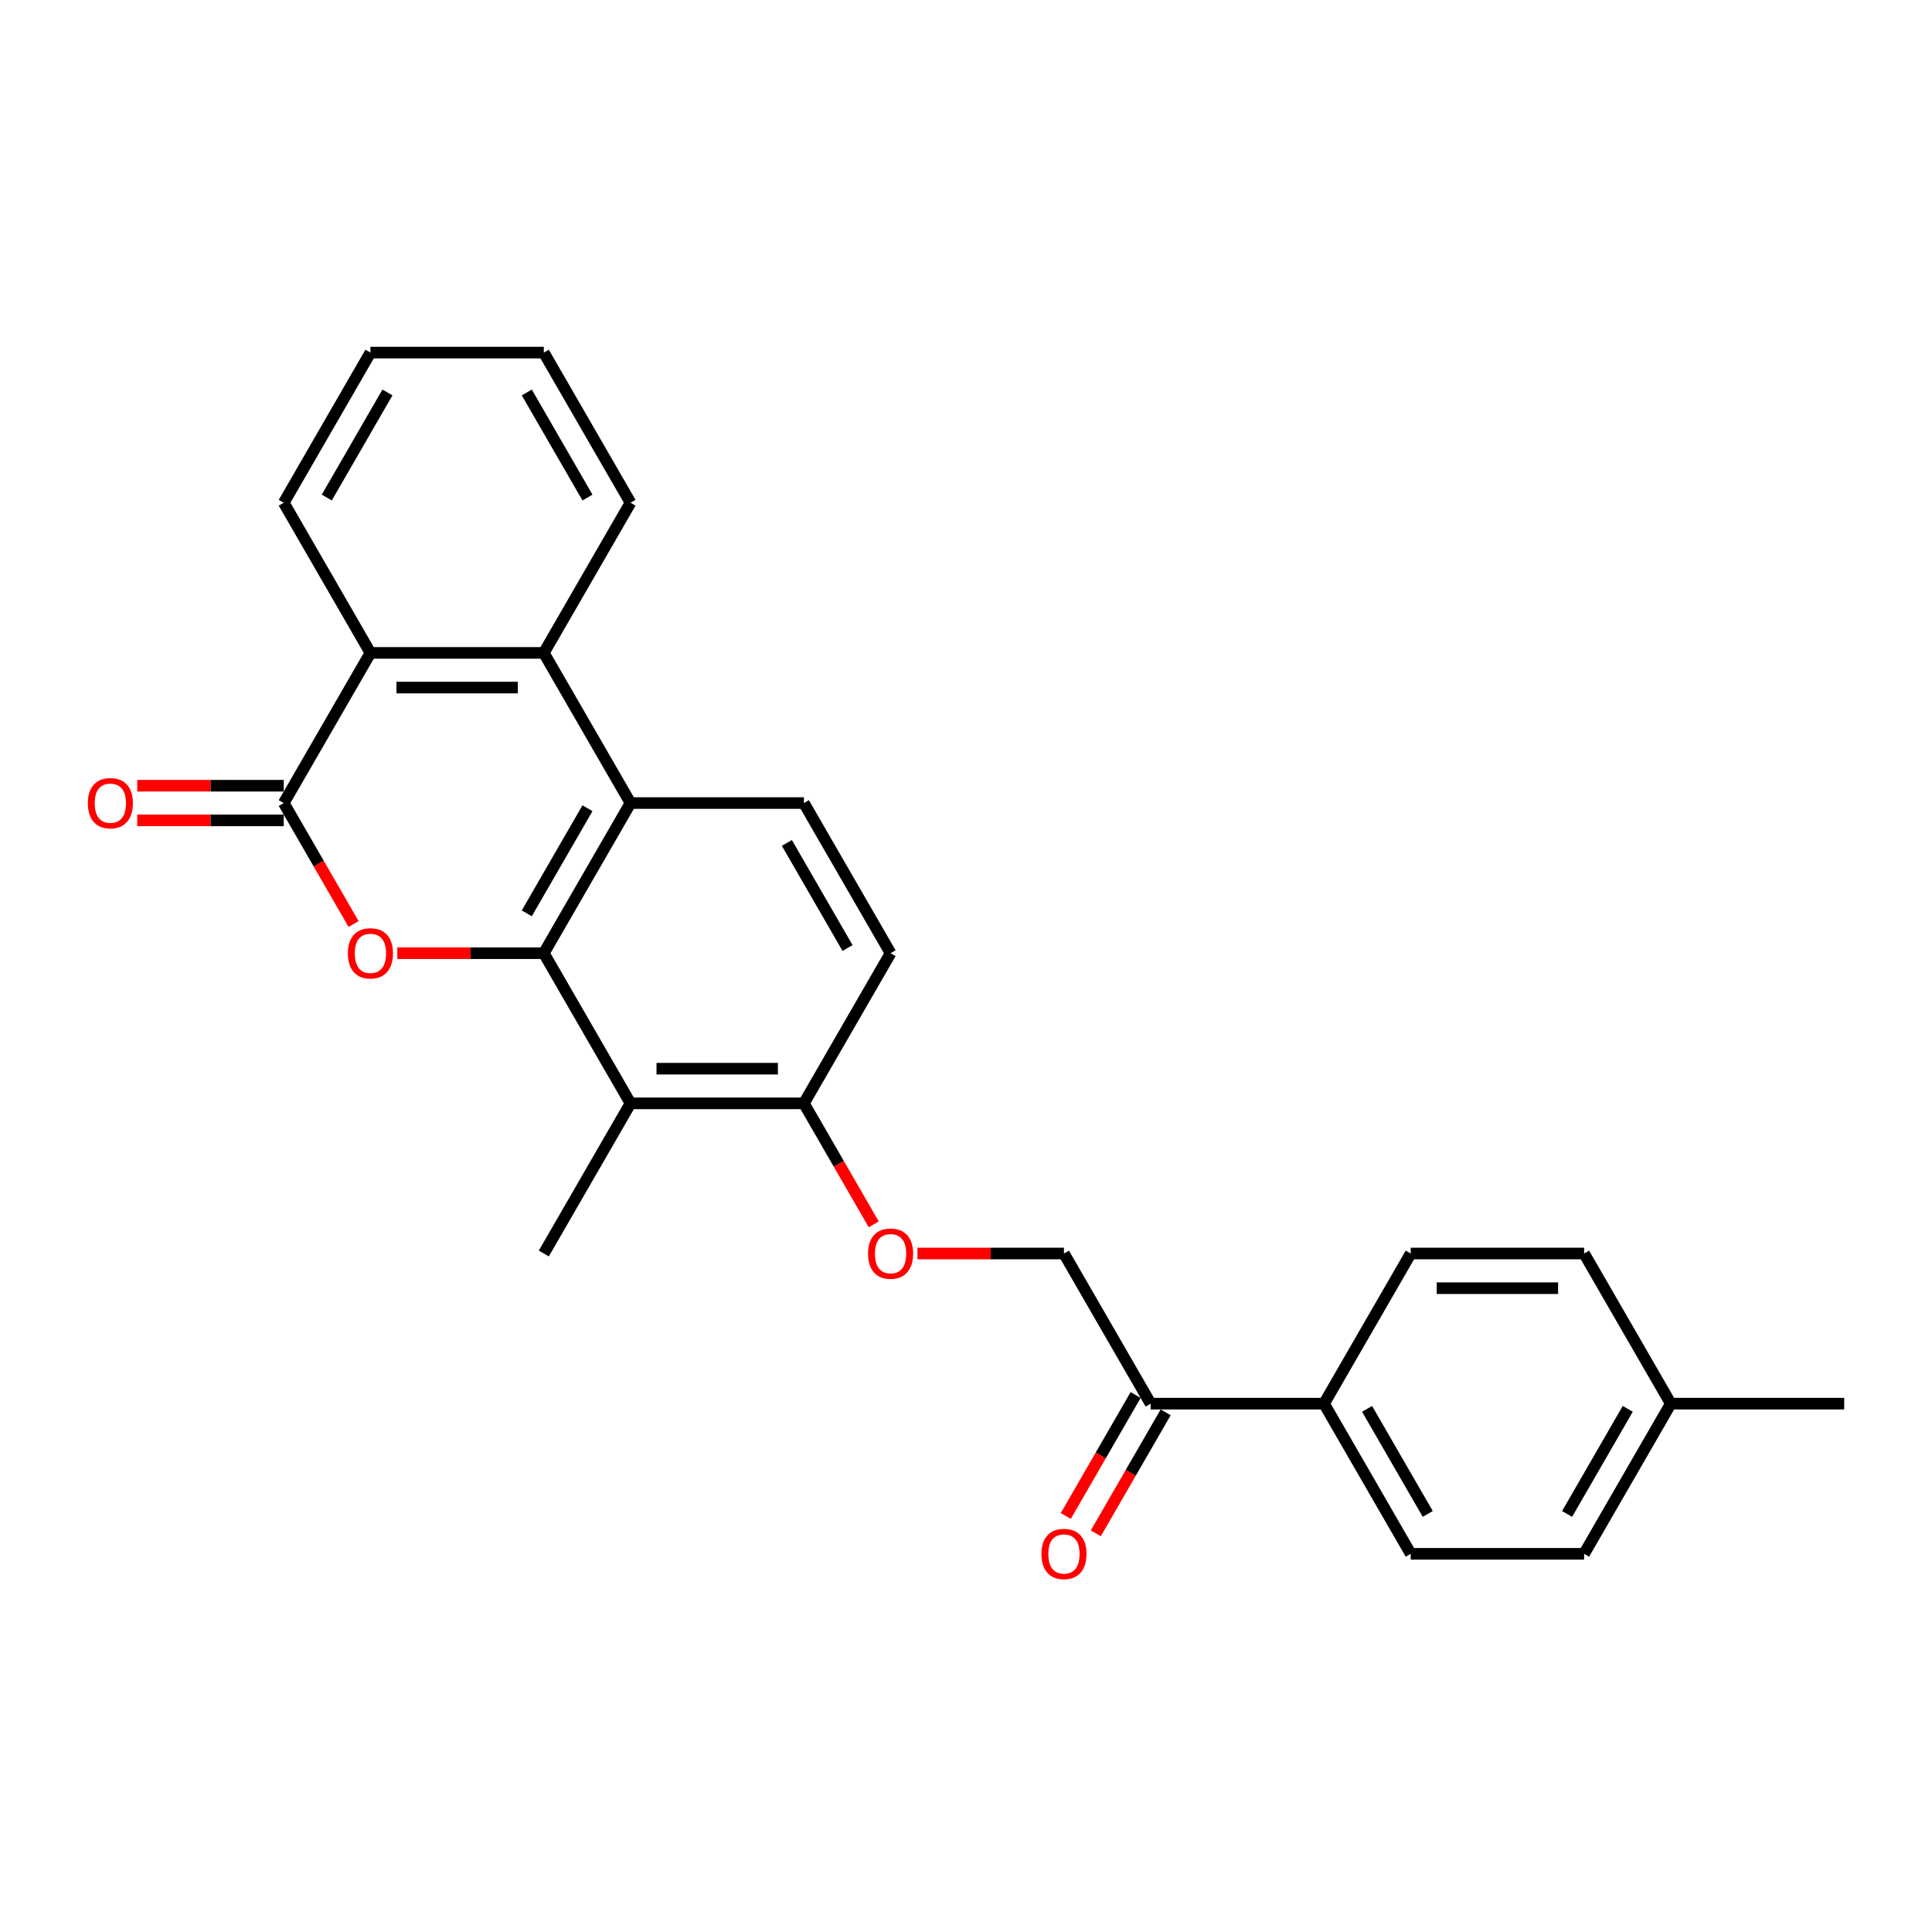 <?xml version='1.0' encoding='iso-8859-1'?>
<svg version='1.1' baseProfile='full'
              xmlns='http://www.w3.org/2000/svg'
                      xmlns:rdkit='http://www.rdkit.org/xml'
                      xmlns:xlink='http://www.w3.org/1999/xlink'
                  xml:space='preserve'
width='1000px' height='1000px' viewBox='0 0 1000 1000'>
<!-- END OF HEADER -->
<rect style='opacity:1.0;fill:#FFFFFF;stroke:none' width='1000' height='1000' x='0' y='0'> </rect>
<path class='bond-0' d='M 281.477,493.377 L 243.561,493.377' style='fill:none;fill-rule:evenodd;stroke:#000000;stroke-width:6px;stroke-linecap:butt;stroke-linejoin:miter;stroke-opacity:1' />
<path class='bond-0' d='M 243.561,493.377 L 205.645,493.377' style='fill:none;fill-rule:evenodd;stroke:#FF0000;stroke-width:6px;stroke-linecap:butt;stroke-linejoin:miter;stroke-opacity:1' />
<path class='bond-2' d='M 281.477,493.377 L 326.348,415.658' style='fill:none;fill-rule:evenodd;stroke:#000000;stroke-width:6px;stroke-linecap:butt;stroke-linejoin:miter;stroke-opacity:1' />
<path class='bond-2' d='M 272.664,472.745 L 304.074,418.341' style='fill:none;fill-rule:evenodd;stroke:#000000;stroke-width:6px;stroke-linecap:butt;stroke-linejoin:miter;stroke-opacity:1' />
<path class='bond-4' d='M 281.477,493.377 L 326.348,571.096' style='fill:none;fill-rule:evenodd;stroke:#000000;stroke-width:6px;stroke-linecap:butt;stroke-linejoin:miter;stroke-opacity:1' />
<path class='bond-1' d='M 183.02,478.282 L 164.942,446.97' style='fill:none;fill-rule:evenodd;stroke:#FF0000;stroke-width:6px;stroke-linecap:butt;stroke-linejoin:miter;stroke-opacity:1' />
<path class='bond-1' d='M 164.942,446.97 L 146.864,415.658' style='fill:none;fill-rule:evenodd;stroke:#000000;stroke-width:6px;stroke-linecap:butt;stroke-linejoin:miter;stroke-opacity:1' />
<path class='bond-9' d='M 146.864,406.684 L 108.947,406.684' style='fill:none;fill-rule:evenodd;stroke:#000000;stroke-width:6px;stroke-linecap:butt;stroke-linejoin:miter;stroke-opacity:1' />
<path class='bond-9' d='M 108.947,406.684 L 71.031,406.684' style='fill:none;fill-rule:evenodd;stroke:#FF0000;stroke-width:6px;stroke-linecap:butt;stroke-linejoin:miter;stroke-opacity:1' />
<path class='bond-9' d='M 146.864,424.632 L 108.947,424.632' style='fill:none;fill-rule:evenodd;stroke:#000000;stroke-width:6px;stroke-linecap:butt;stroke-linejoin:miter;stroke-opacity:1' />
<path class='bond-9' d='M 108.947,424.632 L 71.031,424.632' style='fill:none;fill-rule:evenodd;stroke:#FF0000;stroke-width:6px;stroke-linecap:butt;stroke-linejoin:miter;stroke-opacity:1' />
<path class='bond-27' d='M 146.864,415.658 L 191.735,337.939' style='fill:none;fill-rule:evenodd;stroke:#000000;stroke-width:6px;stroke-linecap:butt;stroke-linejoin:miter;stroke-opacity:1' />
<path class='bond-3' d='M 326.348,415.658 L 281.477,337.939' style='fill:none;fill-rule:evenodd;stroke:#000000;stroke-width:6px;stroke-linecap:butt;stroke-linejoin:miter;stroke-opacity:1' />
<path class='bond-6' d='M 326.348,415.658 L 416.091,415.658' style='fill:none;fill-rule:evenodd;stroke:#000000;stroke-width:6px;stroke-linecap:butt;stroke-linejoin:miter;stroke-opacity:1' />
<path class='bond-5' d='M 281.477,337.939 L 191.735,337.939' style='fill:none;fill-rule:evenodd;stroke:#000000;stroke-width:6px;stroke-linecap:butt;stroke-linejoin:miter;stroke-opacity:1' />
<path class='bond-5' d='M 268.016,355.887 L 205.196,355.887' style='fill:none;fill-rule:evenodd;stroke:#000000;stroke-width:6px;stroke-linecap:butt;stroke-linejoin:miter;stroke-opacity:1' />
<path class='bond-21' d='M 281.477,337.939 L 326.348,260.219' style='fill:none;fill-rule:evenodd;stroke:#000000;stroke-width:6px;stroke-linecap:butt;stroke-linejoin:miter;stroke-opacity:1' />
<path class='bond-7' d='M 326.348,571.096 L 416.091,571.096' style='fill:none;fill-rule:evenodd;stroke:#000000;stroke-width:6px;stroke-linecap:butt;stroke-linejoin:miter;stroke-opacity:1' />
<path class='bond-7' d='M 339.81,553.148 L 402.629,553.148' style='fill:none;fill-rule:evenodd;stroke:#000000;stroke-width:6px;stroke-linecap:butt;stroke-linejoin:miter;stroke-opacity:1' />
<path class='bond-20' d='M 326.348,571.096 L 281.477,648.815' style='fill:none;fill-rule:evenodd;stroke:#000000;stroke-width:6px;stroke-linecap:butt;stroke-linejoin:miter;stroke-opacity:1' />
<path class='bond-22' d='M 191.735,337.939 L 146.864,260.219' style='fill:none;fill-rule:evenodd;stroke:#000000;stroke-width:6px;stroke-linecap:butt;stroke-linejoin:miter;stroke-opacity:1' />
<path class='bond-26' d='M 416.091,415.658 L 460.962,493.377' style='fill:none;fill-rule:evenodd;stroke:#000000;stroke-width:6px;stroke-linecap:butt;stroke-linejoin:miter;stroke-opacity:1' />
<path class='bond-26' d='M 407.278,436.29 L 438.688,490.693' style='fill:none;fill-rule:evenodd;stroke:#000000;stroke-width:6px;stroke-linecap:butt;stroke-linejoin:miter;stroke-opacity:1' />
<path class='bond-10' d='M 416.091,571.096 L 434.169,602.409' style='fill:none;fill-rule:evenodd;stroke:#000000;stroke-width:6px;stroke-linecap:butt;stroke-linejoin:miter;stroke-opacity:1' />
<path class='bond-10' d='M 434.169,602.409 L 452.247,633.721' style='fill:none;fill-rule:evenodd;stroke:#FF0000;stroke-width:6px;stroke-linecap:butt;stroke-linejoin:miter;stroke-opacity:1' />
<path class='bond-12' d='M 416.091,571.096 L 460.962,493.377' style='fill:none;fill-rule:evenodd;stroke:#000000;stroke-width:6px;stroke-linecap:butt;stroke-linejoin:miter;stroke-opacity:1' />
<path class='bond-8' d='M 595.576,726.535 L 550.704,648.815' style='fill:none;fill-rule:evenodd;stroke:#000000;stroke-width:6px;stroke-linecap:butt;stroke-linejoin:miter;stroke-opacity:1' />
<path class='bond-11' d='M 595.576,726.535 L 685.318,726.535' style='fill:none;fill-rule:evenodd;stroke:#000000;stroke-width:6px;stroke-linecap:butt;stroke-linejoin:miter;stroke-opacity:1' />
<path class='bond-14' d='M 587.804,722.048 L 569.726,753.36' style='fill:none;fill-rule:evenodd;stroke:#000000;stroke-width:6px;stroke-linecap:butt;stroke-linejoin:miter;stroke-opacity:1' />
<path class='bond-14' d='M 569.726,753.36 L 551.647,784.672' style='fill:none;fill-rule:evenodd;stroke:#FF0000;stroke-width:6px;stroke-linecap:butt;stroke-linejoin:miter;stroke-opacity:1' />
<path class='bond-14' d='M 603.348,731.022 L 585.269,762.334' style='fill:none;fill-rule:evenodd;stroke:#000000;stroke-width:6px;stroke-linecap:butt;stroke-linejoin:miter;stroke-opacity:1' />
<path class='bond-14' d='M 585.269,762.334 L 567.191,793.646' style='fill:none;fill-rule:evenodd;stroke:#FF0000;stroke-width:6px;stroke-linecap:butt;stroke-linejoin:miter;stroke-opacity:1' />
<path class='bond-13' d='M 474.872,648.815 L 512.788,648.815' style='fill:none;fill-rule:evenodd;stroke:#FF0000;stroke-width:6px;stroke-linecap:butt;stroke-linejoin:miter;stroke-opacity:1' />
<path class='bond-13' d='M 512.788,648.815 L 550.704,648.815' style='fill:none;fill-rule:evenodd;stroke:#000000;stroke-width:6px;stroke-linecap:butt;stroke-linejoin:miter;stroke-opacity:1' />
<path class='bond-15' d='M 685.318,726.535 L 730.189,804.254' style='fill:none;fill-rule:evenodd;stroke:#000000;stroke-width:6px;stroke-linecap:butt;stroke-linejoin:miter;stroke-opacity:1' />
<path class='bond-15' d='M 707.593,729.218 L 739.003,783.622' style='fill:none;fill-rule:evenodd;stroke:#000000;stroke-width:6px;stroke-linecap:butt;stroke-linejoin:miter;stroke-opacity:1' />
<path class='bond-16' d='M 685.318,726.535 L 730.189,648.815' style='fill:none;fill-rule:evenodd;stroke:#000000;stroke-width:6px;stroke-linecap:butt;stroke-linejoin:miter;stroke-opacity:1' />
<path class='bond-18' d='M 730.189,804.254 L 819.932,804.254' style='fill:none;fill-rule:evenodd;stroke:#000000;stroke-width:6px;stroke-linecap:butt;stroke-linejoin:miter;stroke-opacity:1' />
<path class='bond-17' d='M 730.189,648.815 L 819.932,648.815' style='fill:none;fill-rule:evenodd;stroke:#000000;stroke-width:6px;stroke-linecap:butt;stroke-linejoin:miter;stroke-opacity:1' />
<path class='bond-17' d='M 743.651,666.764 L 806.47,666.764' style='fill:none;fill-rule:evenodd;stroke:#000000;stroke-width:6px;stroke-linecap:butt;stroke-linejoin:miter;stroke-opacity:1' />
<path class='bond-19' d='M 819.932,648.815 L 864.803,726.535' style='fill:none;fill-rule:evenodd;stroke:#000000;stroke-width:6px;stroke-linecap:butt;stroke-linejoin:miter;stroke-opacity:1' />
<path class='bond-29' d='M 819.932,804.254 L 864.803,726.535' style='fill:none;fill-rule:evenodd;stroke:#000000;stroke-width:6px;stroke-linecap:butt;stroke-linejoin:miter;stroke-opacity:1' />
<path class='bond-29' d='M 811.119,783.622 L 842.528,729.218' style='fill:none;fill-rule:evenodd;stroke:#000000;stroke-width:6px;stroke-linecap:butt;stroke-linejoin:miter;stroke-opacity:1' />
<path class='bond-23' d='M 864.803,726.535 L 954.545,726.535' style='fill:none;fill-rule:evenodd;stroke:#000000;stroke-width:6px;stroke-linecap:butt;stroke-linejoin:miter;stroke-opacity:1' />
<path class='bond-24' d='M 326.348,260.219 L 281.477,182.5' style='fill:none;fill-rule:evenodd;stroke:#000000;stroke-width:6px;stroke-linecap:butt;stroke-linejoin:miter;stroke-opacity:1' />
<path class='bond-24' d='M 304.074,257.536 L 272.664,203.132' style='fill:none;fill-rule:evenodd;stroke:#000000;stroke-width:6px;stroke-linecap:butt;stroke-linejoin:miter;stroke-opacity:1' />
<path class='bond-28' d='M 146.864,260.219 L 191.735,182.5' style='fill:none;fill-rule:evenodd;stroke:#000000;stroke-width:6px;stroke-linecap:butt;stroke-linejoin:miter;stroke-opacity:1' />
<path class='bond-28' d='M 169.138,257.536 L 200.548,203.132' style='fill:none;fill-rule:evenodd;stroke:#000000;stroke-width:6px;stroke-linecap:butt;stroke-linejoin:miter;stroke-opacity:1' />
<path class='bond-25' d='M 281.477,182.5 L 191.735,182.5' style='fill:none;fill-rule:evenodd;stroke:#000000;stroke-width:6px;stroke-linecap:butt;stroke-linejoin:miter;stroke-opacity:1' />
<path  class='atom-1' d='M 180.068 493.449
Q 180.068 487.346, 183.084 483.936
Q 186.099 480.526, 191.735 480.526
Q 197.371 480.526, 200.386 483.936
Q 203.401 487.346, 203.401 493.449
Q 203.401 499.623, 200.35 503.141
Q 197.299 506.623, 191.735 506.623
Q 186.135 506.623, 183.084 503.141
Q 180.068 499.659, 180.068 493.449
M 191.735 503.751
Q 195.612 503.751, 197.694 501.167
Q 199.812 498.546, 199.812 493.449
Q 199.812 488.459, 197.694 485.946
Q 195.612 483.398, 191.735 483.398
Q 187.858 483.398, 185.74 485.91
Q 183.658 488.423, 183.658 493.449
Q 183.658 498.582, 185.74 501.167
Q 187.858 503.751, 191.735 503.751
' fill='#FF0000'/>
<path  class='atom-10' d='M 45.455 415.73
Q 45.455 409.627, 48.47 406.217
Q 51.485 402.807, 57.121 402.807
Q 62.757 402.807, 65.772 406.217
Q 68.788 409.627, 68.788 415.73
Q 68.788 421.904, 65.736 425.422
Q 62.685 428.904, 57.121 428.904
Q 51.521 428.904, 48.47 425.422
Q 45.455 421.94, 45.455 415.73
M 57.121 426.032
Q 60.998 426.032, 63.08 423.447
Q 65.198 420.827, 65.198 415.73
Q 65.198 410.74, 63.08 408.227
Q 60.998 405.678, 57.121 405.678
Q 53.244 405.678, 51.126 408.191
Q 49.044 410.704, 49.044 415.73
Q 49.044 420.863, 51.126 423.447
Q 53.244 426.032, 57.121 426.032
' fill='#FF0000'/>
<path  class='atom-11' d='M 449.296 648.887
Q 449.296 642.785, 452.311 639.375
Q 455.326 635.964, 460.962 635.964
Q 466.598 635.964, 469.613 639.375
Q 472.629 642.785, 472.629 648.887
Q 472.629 655.062, 469.577 658.579
Q 466.526 662.061, 460.962 662.061
Q 455.362 662.061, 452.311 658.579
Q 449.296 655.097, 449.296 648.887
M 460.962 659.19
Q 464.839 659.19, 466.921 656.605
Q 469.039 653.985, 469.039 648.887
Q 469.039 643.898, 466.921 641.385
Q 464.839 638.836, 460.962 638.836
Q 457.085 638.836, 454.967 641.349
Q 452.885 643.862, 452.885 648.887
Q 452.885 654.021, 454.967 656.605
Q 457.085 659.19, 460.962 659.19
' fill='#FF0000'/>
<path  class='atom-15' d='M 539.038 804.326
Q 539.038 798.223, 542.053 794.813
Q 545.069 791.403, 550.704 791.403
Q 556.34 791.403, 559.356 794.813
Q 562.371 798.223, 562.371 804.326
Q 562.371 810.5, 559.32 814.018
Q 556.269 817.5, 550.704 817.5
Q 545.105 817.5, 542.053 814.018
Q 539.038 810.536, 539.038 804.326
M 550.704 814.628
Q 554.581 814.628, 556.663 812.044
Q 558.781 809.423, 558.781 804.326
Q 558.781 799.336, 556.663 796.823
Q 554.581 794.275, 550.704 794.275
Q 546.828 794.275, 544.71 796.787
Q 542.628 799.3, 542.628 804.326
Q 542.628 809.459, 544.71 812.044
Q 546.828 814.628, 550.704 814.628
' fill='#FF0000'/>
</svg>
